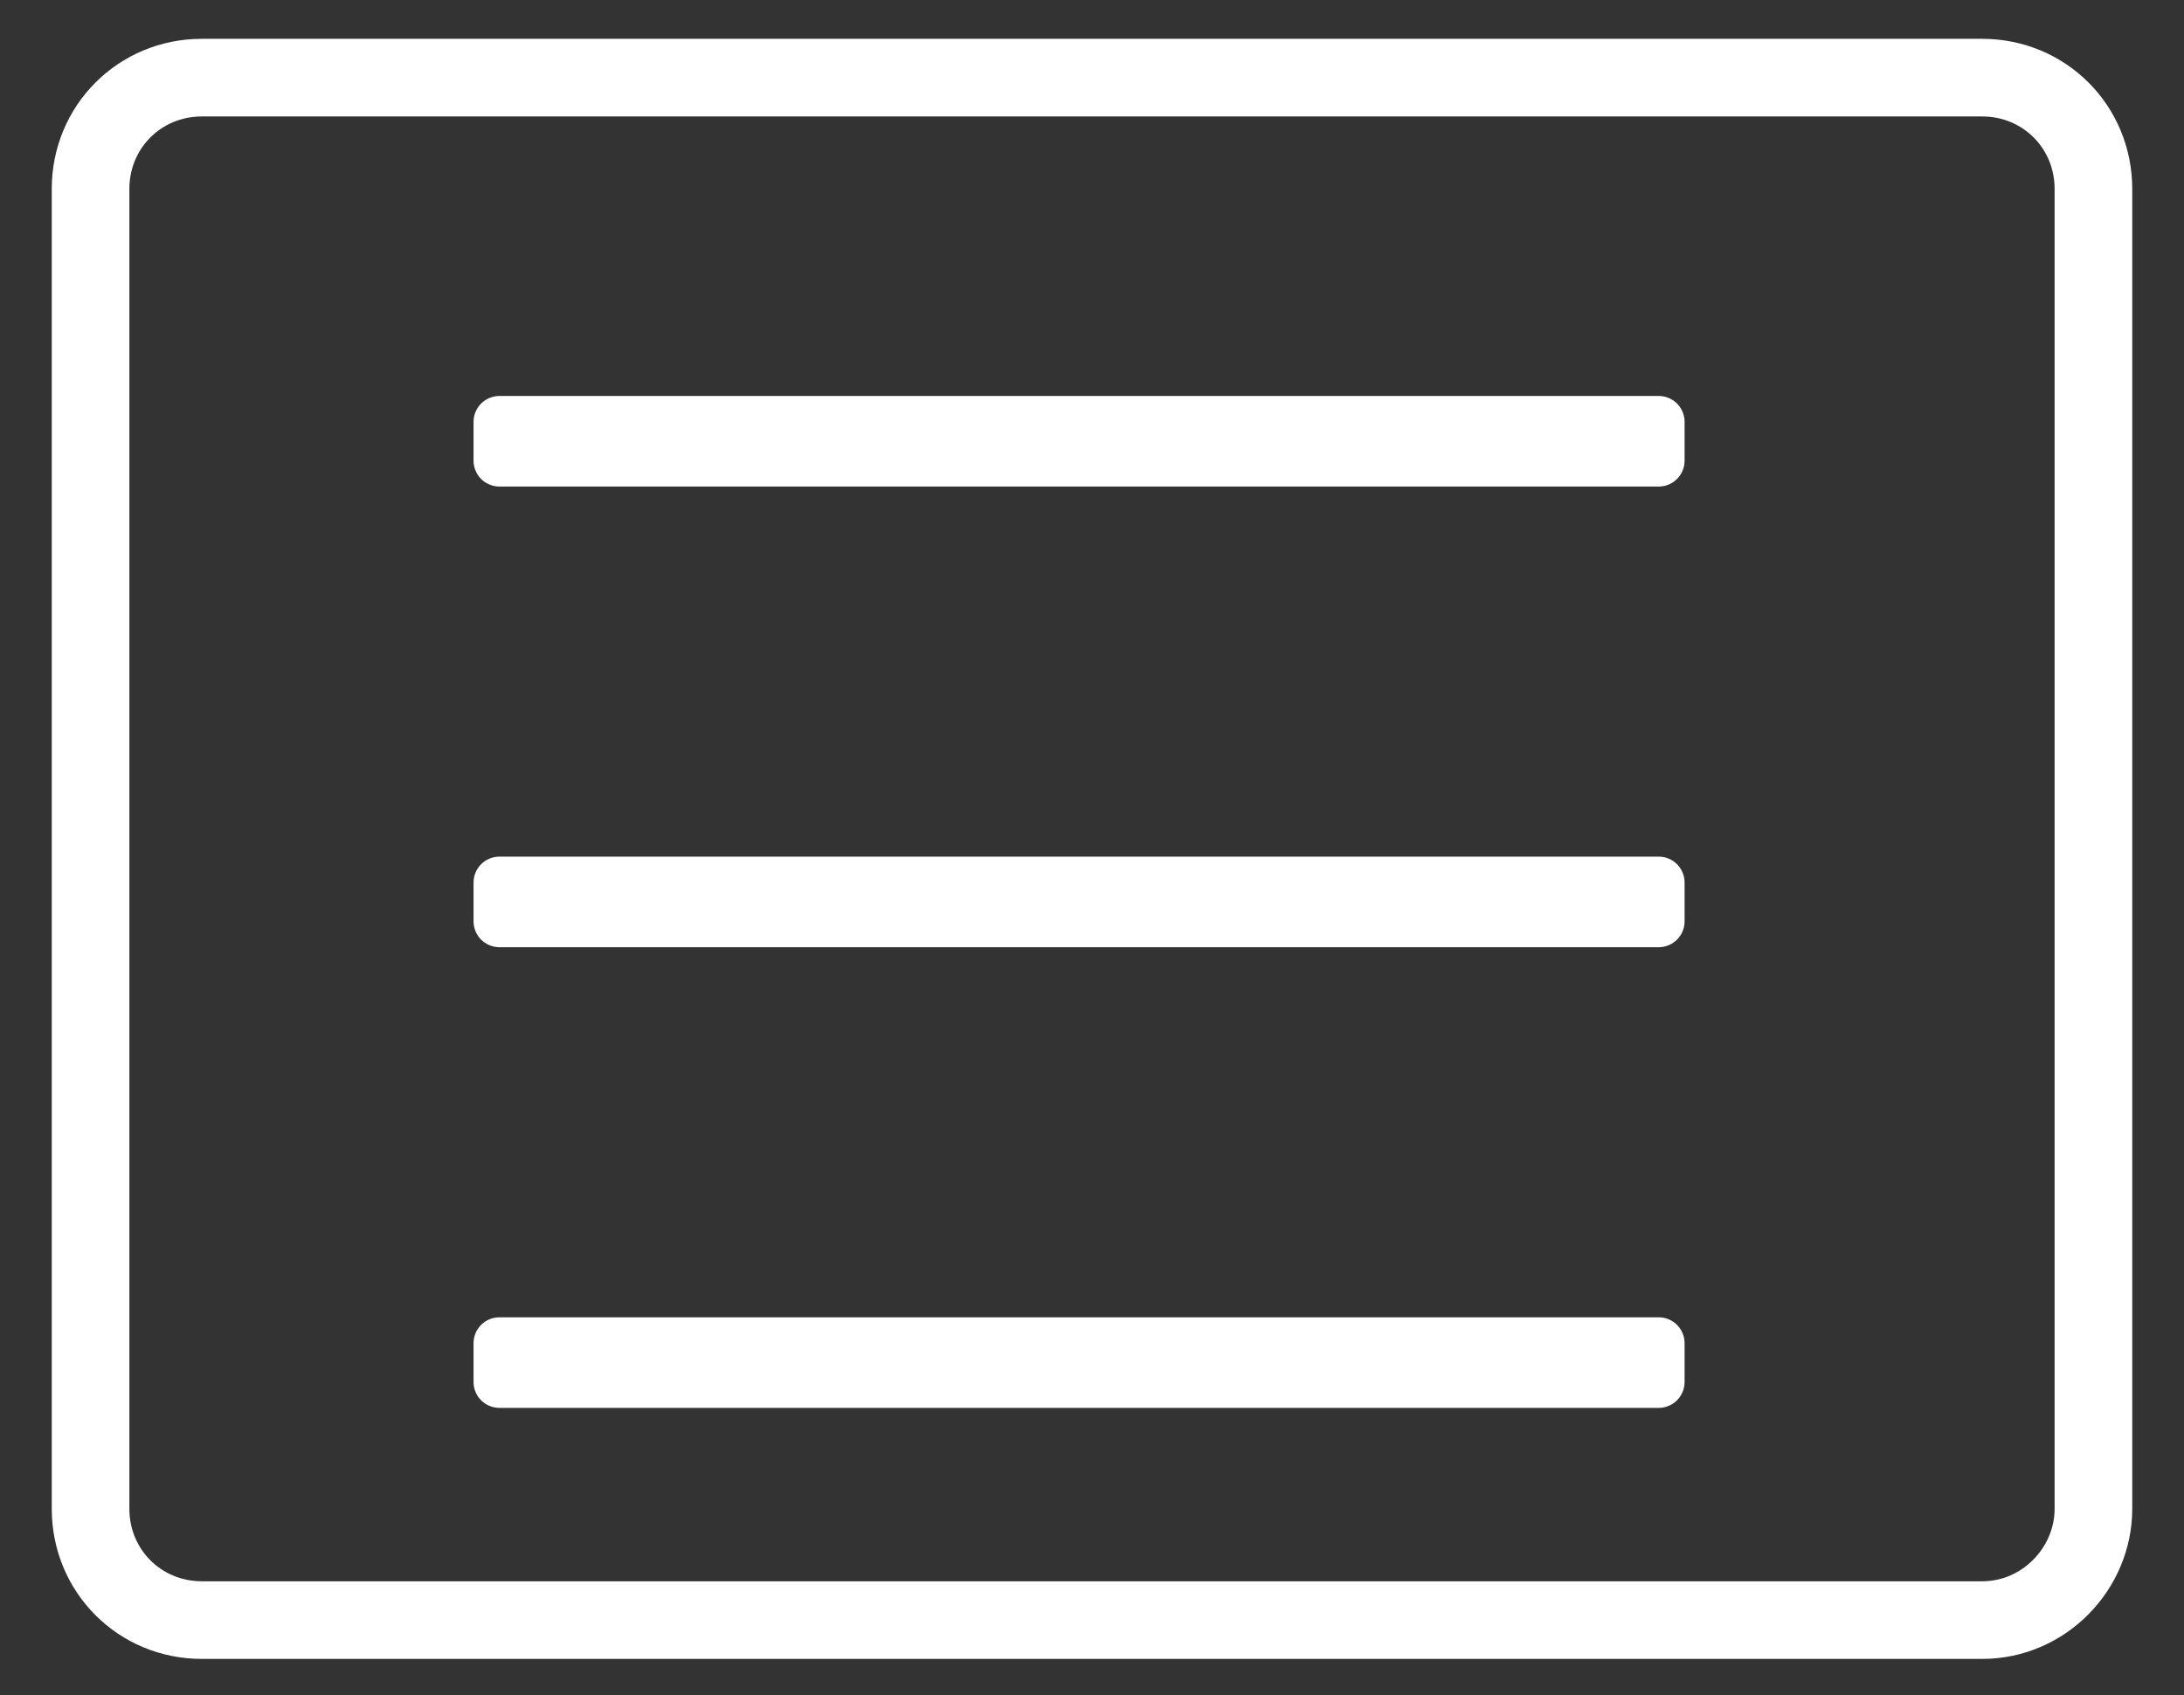 <?xml version="1.0" encoding="utf-8"?>
<!-- Generator: Adobe Illustrator 23.0.6, SVG Export Plug-In . SVG Version: 6.00 Build 0)  -->
<svg version="1.1" id="Capa_1" xmlns="http://www.w3.org/2000/svg" xmlns:xlink="http://www.w3.org/1999/xlink" x="0px" y="0px"
	 viewBox="0 0 84.4 65.5" style="enable-background:new 0 0 84.4 65.5;" xml:space="preserve">
<rect x="0" y="0" width="84.4" height="65.5" fill="#333333" stroke="none"/>
<style type="text/css">
	.st0{fill:#FFFFFF;stroke:#FFFFFF;stroke-width:2;stroke-linecap:round;stroke-linejoin:round;stroke-miterlimit:10;}
	.st1{fill:none;stroke:#FFFFFF;stroke-width:3;stroke-miterlimit:10;}
</style>
<g>
	<g>
		<rect x="19.3" y="16.3" class="st0" width="44.8" height="1.5"/>
	</g>
	<g>
		<rect x="19.3" y="34.1" class="st0" width="44.8" height="1.5"/>
	</g>
	<g>
		<rect x="19.3" y="51.9" class="st0" width="44.8" height="1.5"/>
	</g>
</g>
<path class="st1" d="M76.6,62.6H7.8c-2.4,0-4.3-1.9-4.3-4.3v-51c0-2.4,1.9-4.3,4.3-4.3h68.8c2.4,0,4.3,1.9,4.3,4.3v51
	C80.9,60.6,79,62.6,76.6,62.6z"/>
</svg>
